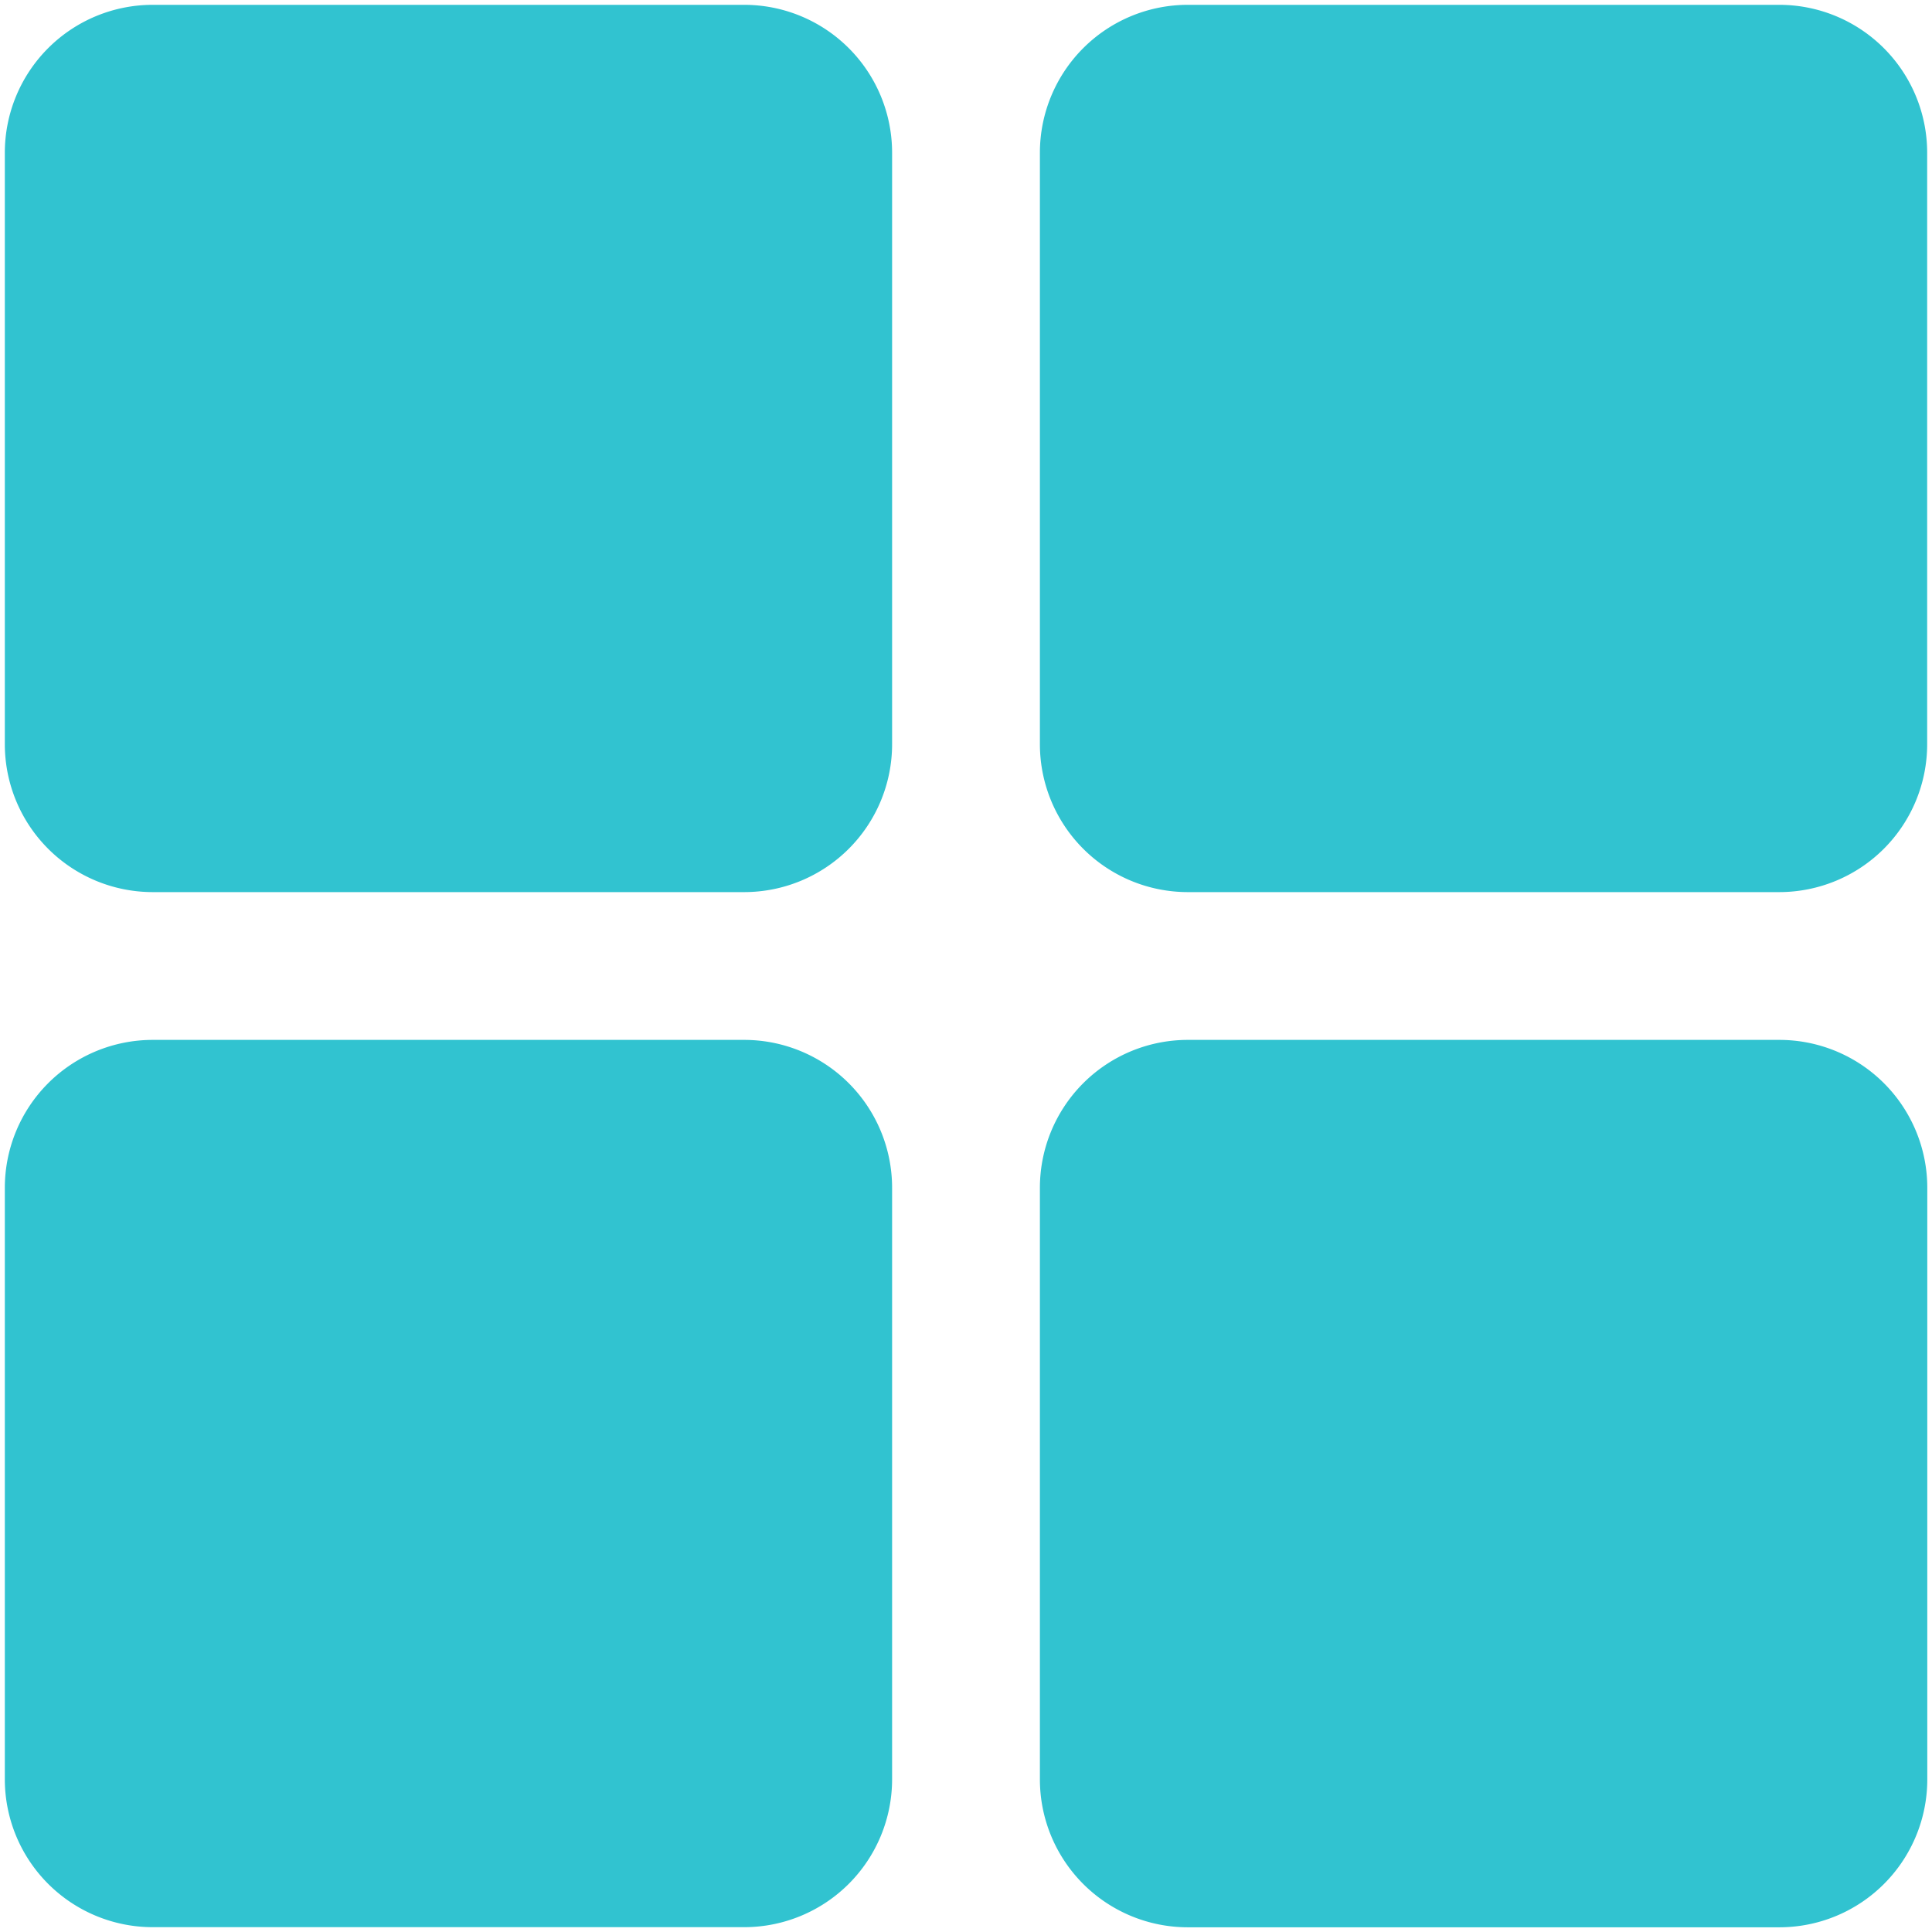 <?xml version="1.0" encoding="UTF-8" standalone="no"?>
<svg
   xmlns:dc="http://purl.org/dc/elements/1.1/"
   xmlns:cc="http://creativecommons.org/ns#"
   xmlns:rdf="http://www.w3.org/1999/02/22-rdf-syntax-ns#"
   xmlns:svg="http://www.w3.org/2000/svg"
   xmlns="http://www.w3.org/2000/svg"
   xmlns:sodipodi="http://sodipodi.sourceforge.net/DTD/sodipodi-0.dtd"
   xmlns:inkscape="http://www.inkscape.org/namespaces/inkscape"
   viewBox="0 0 16 16"
   version="1.1"
   id="svg4"
   sodipodi:docname="applications.svg"
   inkscape:version="1.0.2-2 (e86c870879, 2021-01-15)">
  <defs
     id="defs8" />
  <sodipodi:namedview
     pagecolor="#ffffff"
     bordercolor="#666666"
     borderopacity="1"
     objecttolerance="10"
     gridtolerance="10"
     guidetolerance="10"
     inkscape:pageopacity="0"
     inkscape:pageshadow="2"
     inkscape:window-width="2885"
     inkscape:window-height="1519"
     id="namedview6"
     showgrid="false"
     inkscape:zoom="63"
     inkscape:cx="8"
     inkscape:cy="8"
     inkscape:window-x="0"
     inkscape:window-y="0"
     inkscape:window-maximized="0"
     inkscape:current-layer="svg4" />
  <path
     fill-rule="nonzero"
     fill="#31c3d0"
     d="M 6.163,0.04 H 1.264 A 1.225,1.225 0 0 0 0.04,1.264 V 6.163 A 1.225,1.225 0 0 0 1.264,7.388 H 6.163 A 1.225,1.225 0 0 0 7.388,6.163 V 1.264 A 1.225,1.225 0 0 0 6.163,0.04 Z m 8.573,0 H 9.837 A 1.225,1.225 0 0 0 8.612,1.264 V 6.163 A 1.225,1.225 0 0 0 9.837,7.388 H 14.736 A 1.225,1.225 0 0 0 15.96,6.163 V 1.264 A 1.225,1.225 0 0 0 14.736,0.04 Z M 6.163,8.612 H 1.264 A 1.225,1.225 0 0 0 0.04,9.837 V 14.736 A 1.225,1.225 0 0 0 1.264,15.96 H 6.163 A 1.225,1.225 0 0 0 7.388,14.736 V 9.837 A 1.225,1.225 0 0 0 6.163,8.612 Z m 8.573,0 H 9.837 A 1.225,1.225 0 0 0 8.612,9.837 v 4.899 a 1.225,1.225 0 0 0 1.225,1.225 h 4.899 a 1.225,1.225 0 0 0 1.225,-1.225 V 9.837 A 1.225,1.225 0 0 0 14.736,8.612 Z"
     id="path2"
     style="stroke-width:1.225" />
</svg>

